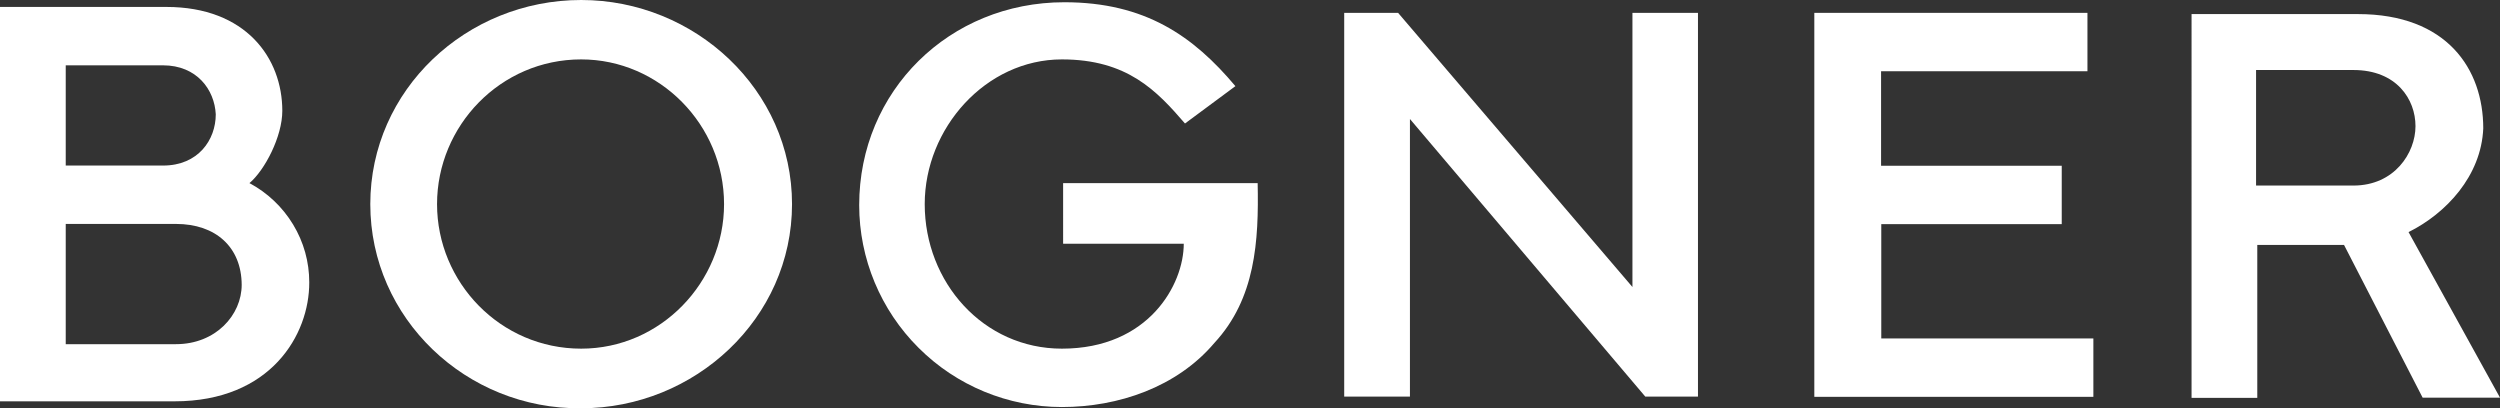 <?xml version="1.0" encoding="UTF-8"?>
<!-- Generator: Adobe Illustrator 23.0.3, SVG Export Plug-In . SVG Version: 6.00 Build 0)  -->
<svg version="1.1" id="Ebene_1" xmlns="http://www.w3.org/2000/svg" xmlns:xlink="http://www.w3.org/1999/xlink" x="0px" y="0px" viewBox="0 0 122.47 20" style="enable-background:new 0 0 122.47 20;" xml:space="preserve">
<rect x="0" y="0" width="122.47" height="20" fill="#333333" stroke="none"/>
<style type="text/css">
	.st0{clip-path:url(#SVGID_2_);}
	.st1{fill:#ffffff;}
</style>
<g>
	<defs>
		<rect id="SVGID_1_" width="122.47" height="20"/>
	</defs>
	<clipPath id="SVGID_2_">
		<use xlink:href="#SVGID_1_" style="overflow:visible;"/>
	</clipPath>
	<g class="st0">
		<path class="st1" d="M18.14,10c0-5.6,4.71-10,10.33-10c5.57,0,10.33,4.4,10.33,10c0,5.6-4.76,10-10.33,10    C22.85,20.06,18.14,15.6,18.14,10L18.14,10z M21.41,10c0,3.83,3.1,7.08,7.06,7.08c3.9,0,7-3.26,7-7.08c0-3.89-3.16-7.09-7-7.09    C24.51,2.91,21.41,6.17,21.41,10z"/>
		<path class="st1" d="M69.07,5.83v13.6h-3.22V0.63h2.64l11.48,13.43V0.63h3.21v18.8h-2.58L69.07,5.83z"/>
		<path class="st1" d="M52.02,19.94c-2.63,0-5.16-1.04-7.02-2.9c-1.86-1.85-2.91-4.37-2.91-6.99c0-5.6,4.42-9.94,10.05-9.94    c3.96,0,6.32,1.66,8.38,4.11l-2.47,1.83c-1.38-1.6-2.82-3.14-6.03-3.14c-3.73,0-6.72,3.37-6.72,7.09c0,3.83,2.87,7.08,6.72,7.08    c4.25,0,5.97-3.14,5.97-5.14h-5.91V8.97h9.53c0.06,2.86-0.11,5.66-2.12,7.83C57.65,18.97,54.78,19.94,52.02,19.94z"/>
		<path class="st1" d="M8.55,19.66H0V0.34h8.15c3.9,0,5.68,2.51,5.68,5.09c0,1.26-0.86,2.91-1.61,3.54    c0.88,0.47,1.62,1.17,2.14,2.03c0.52,0.86,0.79,1.83,0.79,2.83C15.16,16.4,13.26,19.66,8.55,19.66L8.55,19.66z M7.98,3.2H3.22    v4.91h4.77c1.72,0,2.58-1.26,2.58-2.51C10.51,4.4,9.65,3.2,7.98,3.2L7.98,3.2z M8.62,10.97h-5.4v5.89h5.4    c1.95,0,3.22-1.43,3.22-2.91C11.83,12.11,10.57,10.97,8.62,10.97L8.62,10.97z"/>
		<path class="st1" d="M117.99,11.37l4.48,8.11h-3.79L114.83,12h-4.25v7.49h-3.22V0.69h8.15c4.36,0,6.14,2.69,6.14,5.6    C121.55,8.63,119.82,10.46,117.99,11.37L117.99,11.37z M115.29,3.43h-4.77v5.66h4.77c2.01,0,3.04-1.6,3.04-2.91    S117.41,3.43,115.29,3.43z"/>
		<path class="st1" d="M88.88,0.63h13.38v2.86H92.15v4.63H101v2.86h-8.84v5.6h10.39v2.86H88.88V0.63z"/>
	</g>
</g>
</svg>